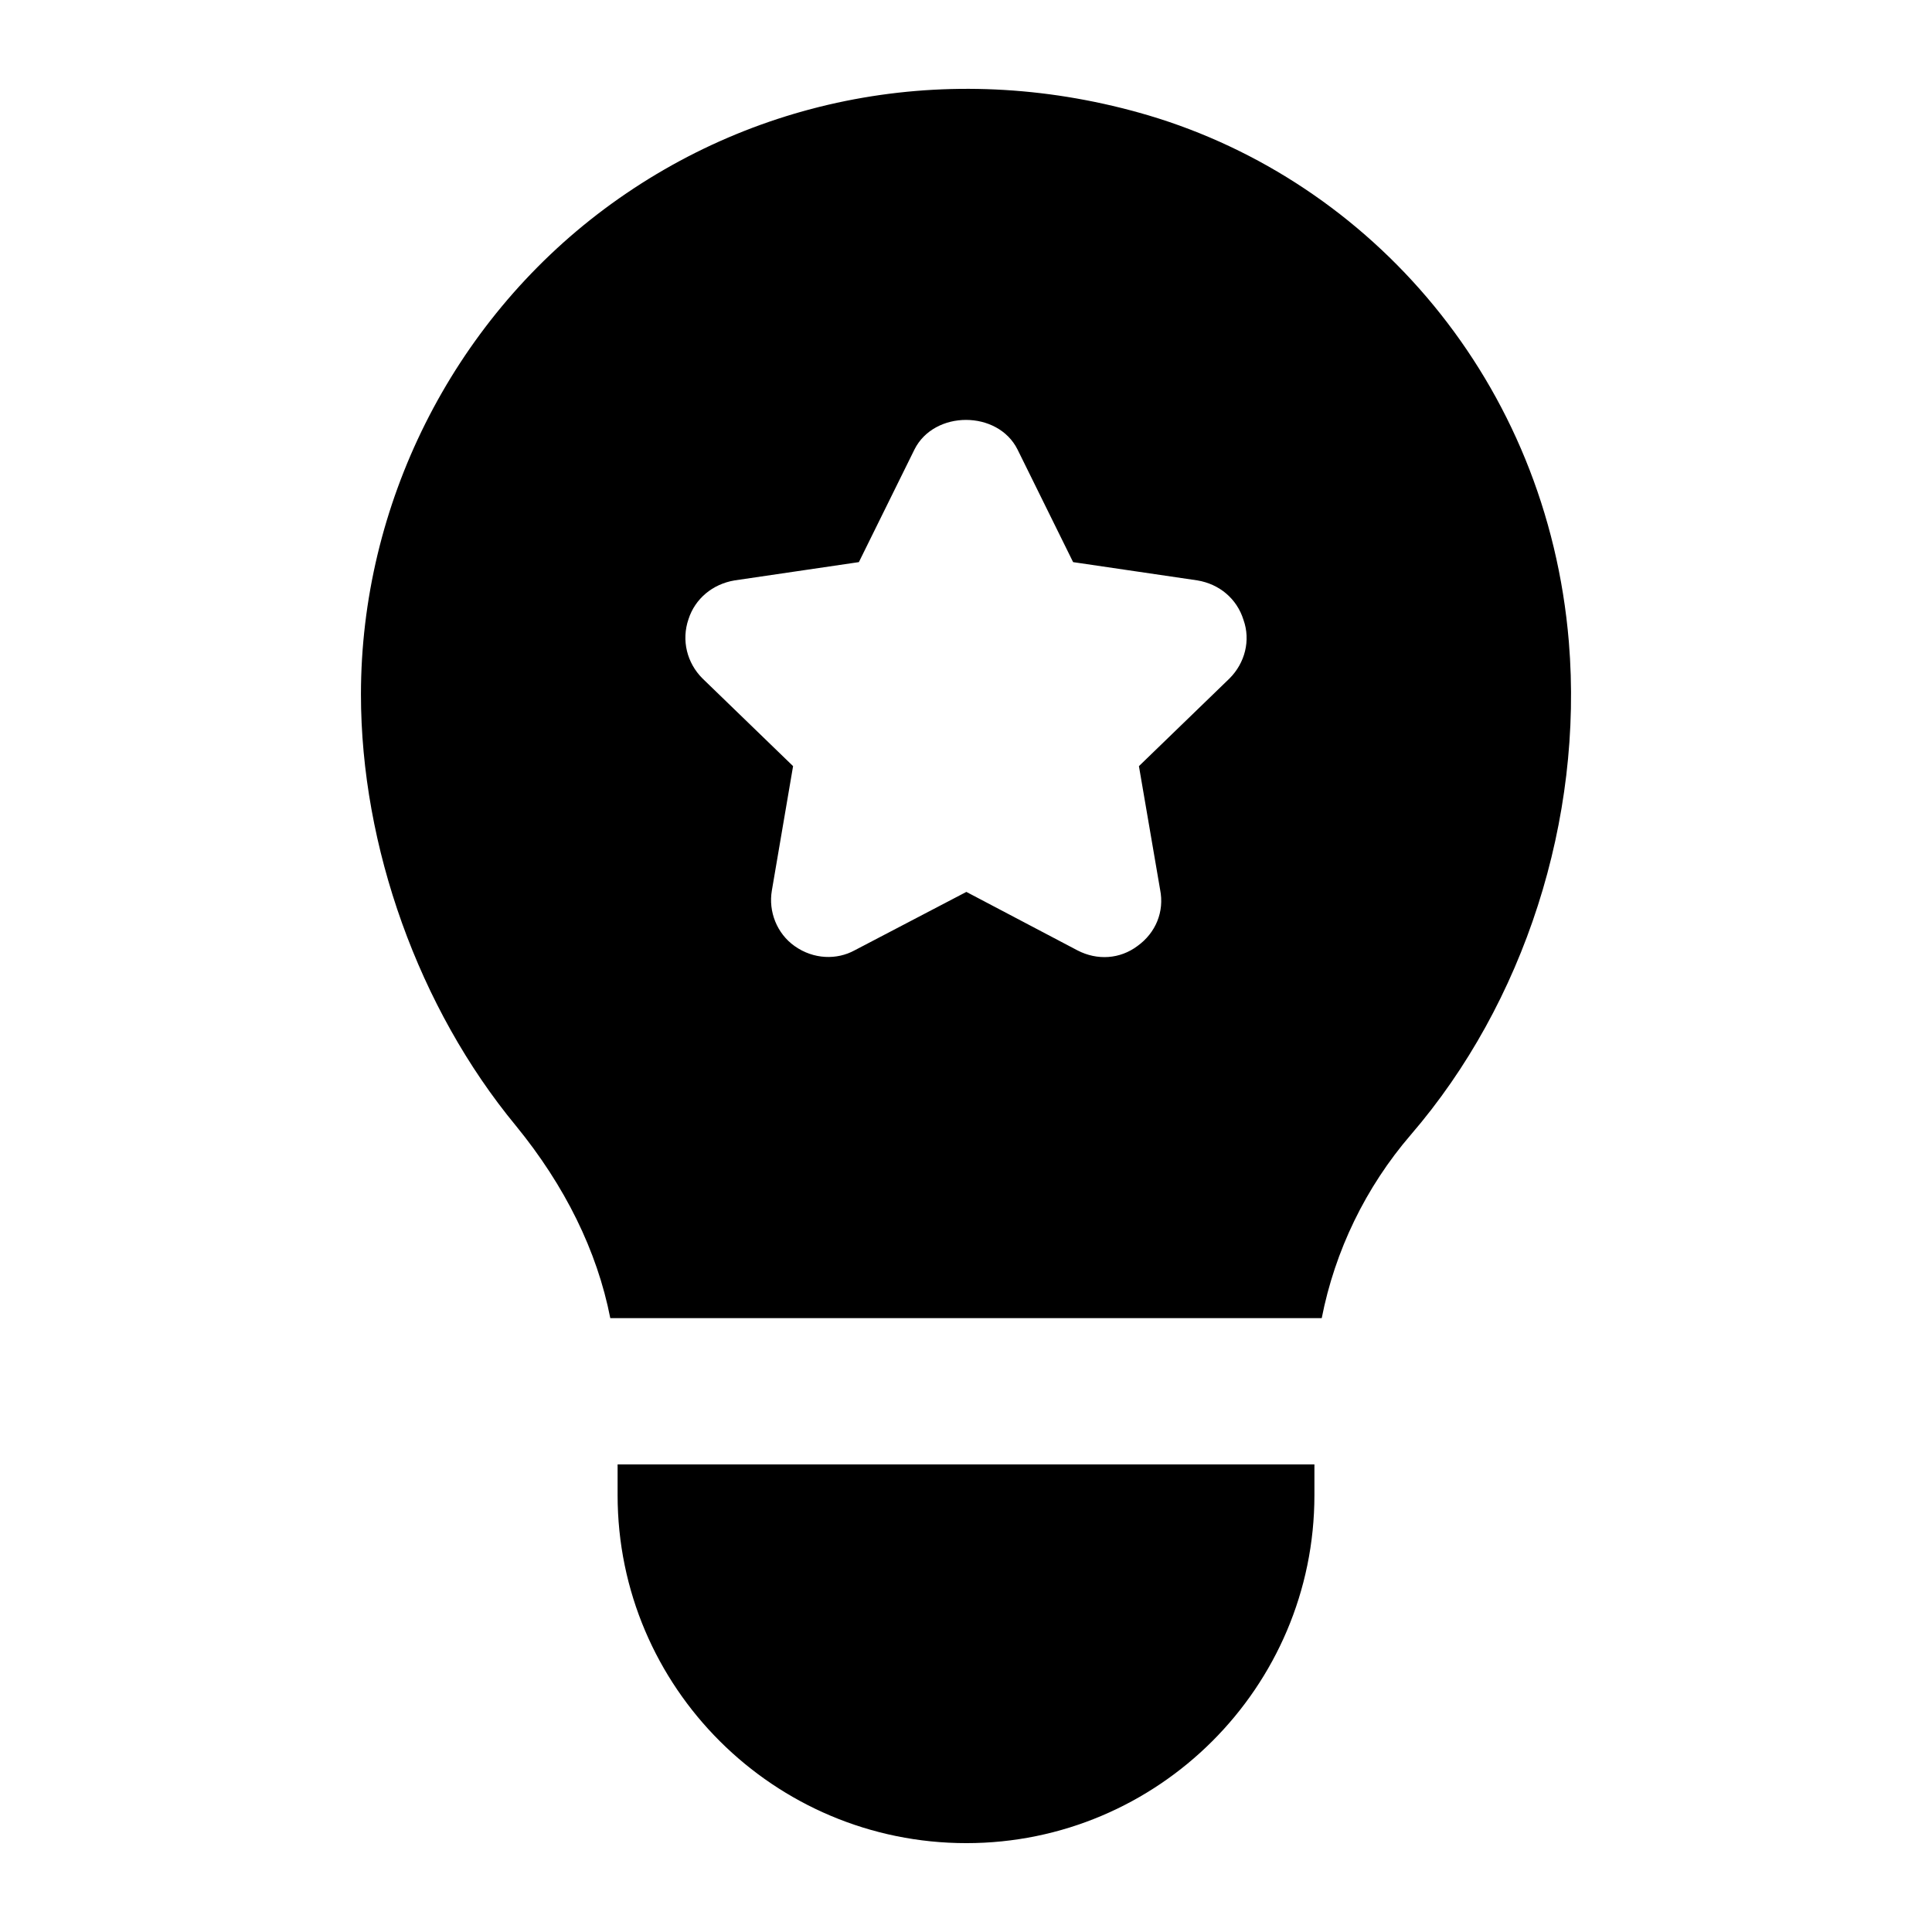 <?xml version="1.0" encoding="UTF-8"?>
<!-- Uploaded to: ICON Repo, www.iconrepo.com, Generator: ICON Repo Mixer Tools -->
<svg fill="#000000" width="800px" height="800px" version="1.1" viewBox="144 144 512 512" xmlns="http://www.w3.org/2000/svg">
 <g>
  <path d="m517.91 444.69c30.035-34.879 45.727-83.516 41.852-130.6-5.746-68.965-52.465-122.01-111.42-139.52-50.57-14.922-103.09-5.812-144.16 24.801-40.5 30.23-64.527 78.48-64.527 128.66 0 40.305 15.309 83.129 41.082 114.33 12.98 15.891 21.508 33.133 24.996 50.961h188.54c3.488-17.828 11.625-34.684 23.641-48.637zm-48.055-120.91-24.027 23.254 5.617 32.746c1.164 5.812-1.16 11.434-6.004 14.922-4.648 3.488-10.66 3.875-15.891 1.164l-29.453-15.5-29.648 15.5c-4.613 2.519-10.816 2.457-15.891-1.164-4.644-3.293-6.973-9.105-6.004-14.727l5.621-32.941-24.027-23.254c-4.07-4.07-5.621-10.074-3.688-15.695 1.746-5.426 6.394-9.301 12.211-10.27l32.941-4.844 14.727-29.84c5.231-10.465 22.094-10.465 27.32 0l14.727 29.84 32.945 4.844c5.809 0.969 10.461 4.844 12.207 10.465 1.938 5.426 0.387 11.43-3.684 15.5z"/>
  <path d="m307.67 532.08v8.137c0 50.961 41.469 92.234 92.43 92.234 50.77 0 92.234-41.273 92.234-92.234v-8.137h-184.66z"/>
 </g>
</svg>